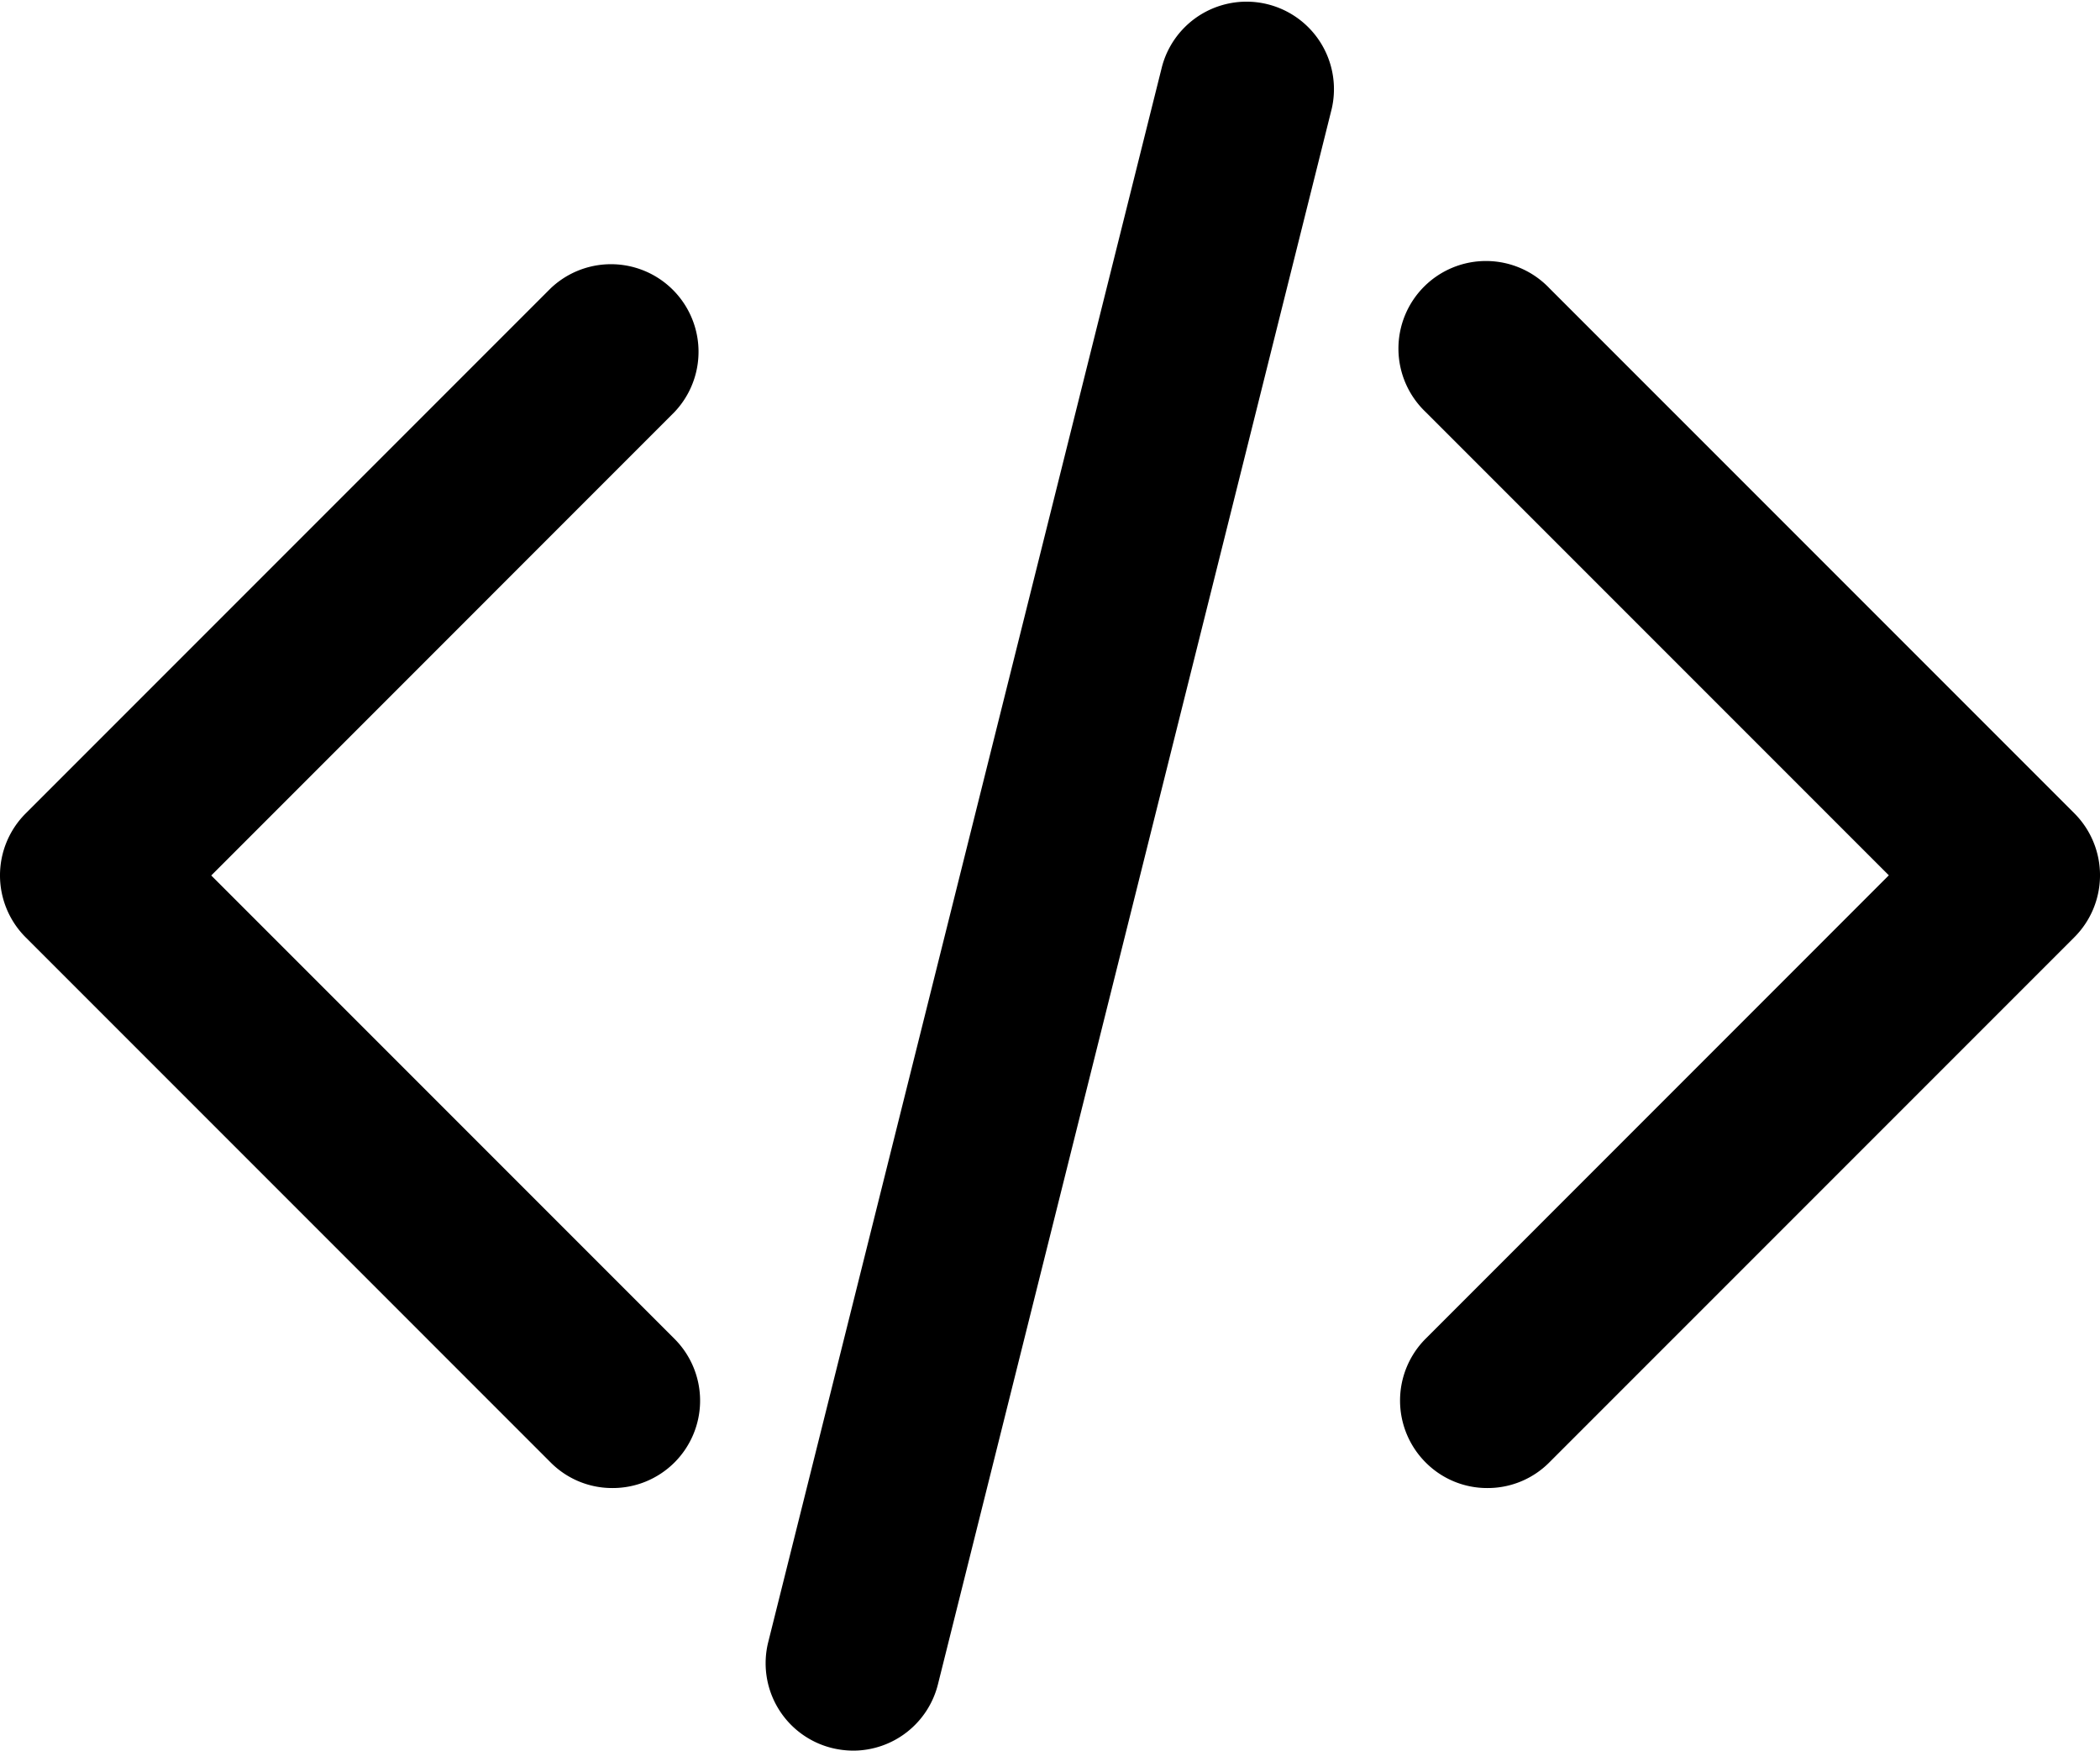 <svg xmlns="http://www.w3.org/2000/svg" viewBox="0 0 255.98 213.34"><path class="fill-secondary" d="M104 213.34a11 11 0 01-2.59-.32 10.64 10.64 0 01-7.76-12.93l48-192a10.66 10.66 0 0120.68 5.17l-48 192a10.66 10.66 0 01-10.33 8.08z"></path><path class="fill-primary" d="M74.66 181.34a10.57 10.57 0 01-7.54-3.12l-64-64a10.67 10.67 0 010-15.08l64-64a10.67 10.67 0 0115.09 15.08l-56.46 56.47 56.46 56.46a10.65 10.65 0 01-7.55 18.19zm106.65 0a10.55 10.55 0 01-7.53-3.12 10.67 10.67 0 010-15.08l56.46-56.47-56.46-56.46a10.67 10.67 0 1115.08-15.09l64 64a10.68 10.68 0 010 15.09l-64 64a10.58 10.58 0 01-7.55 3.13z"></path></svg>